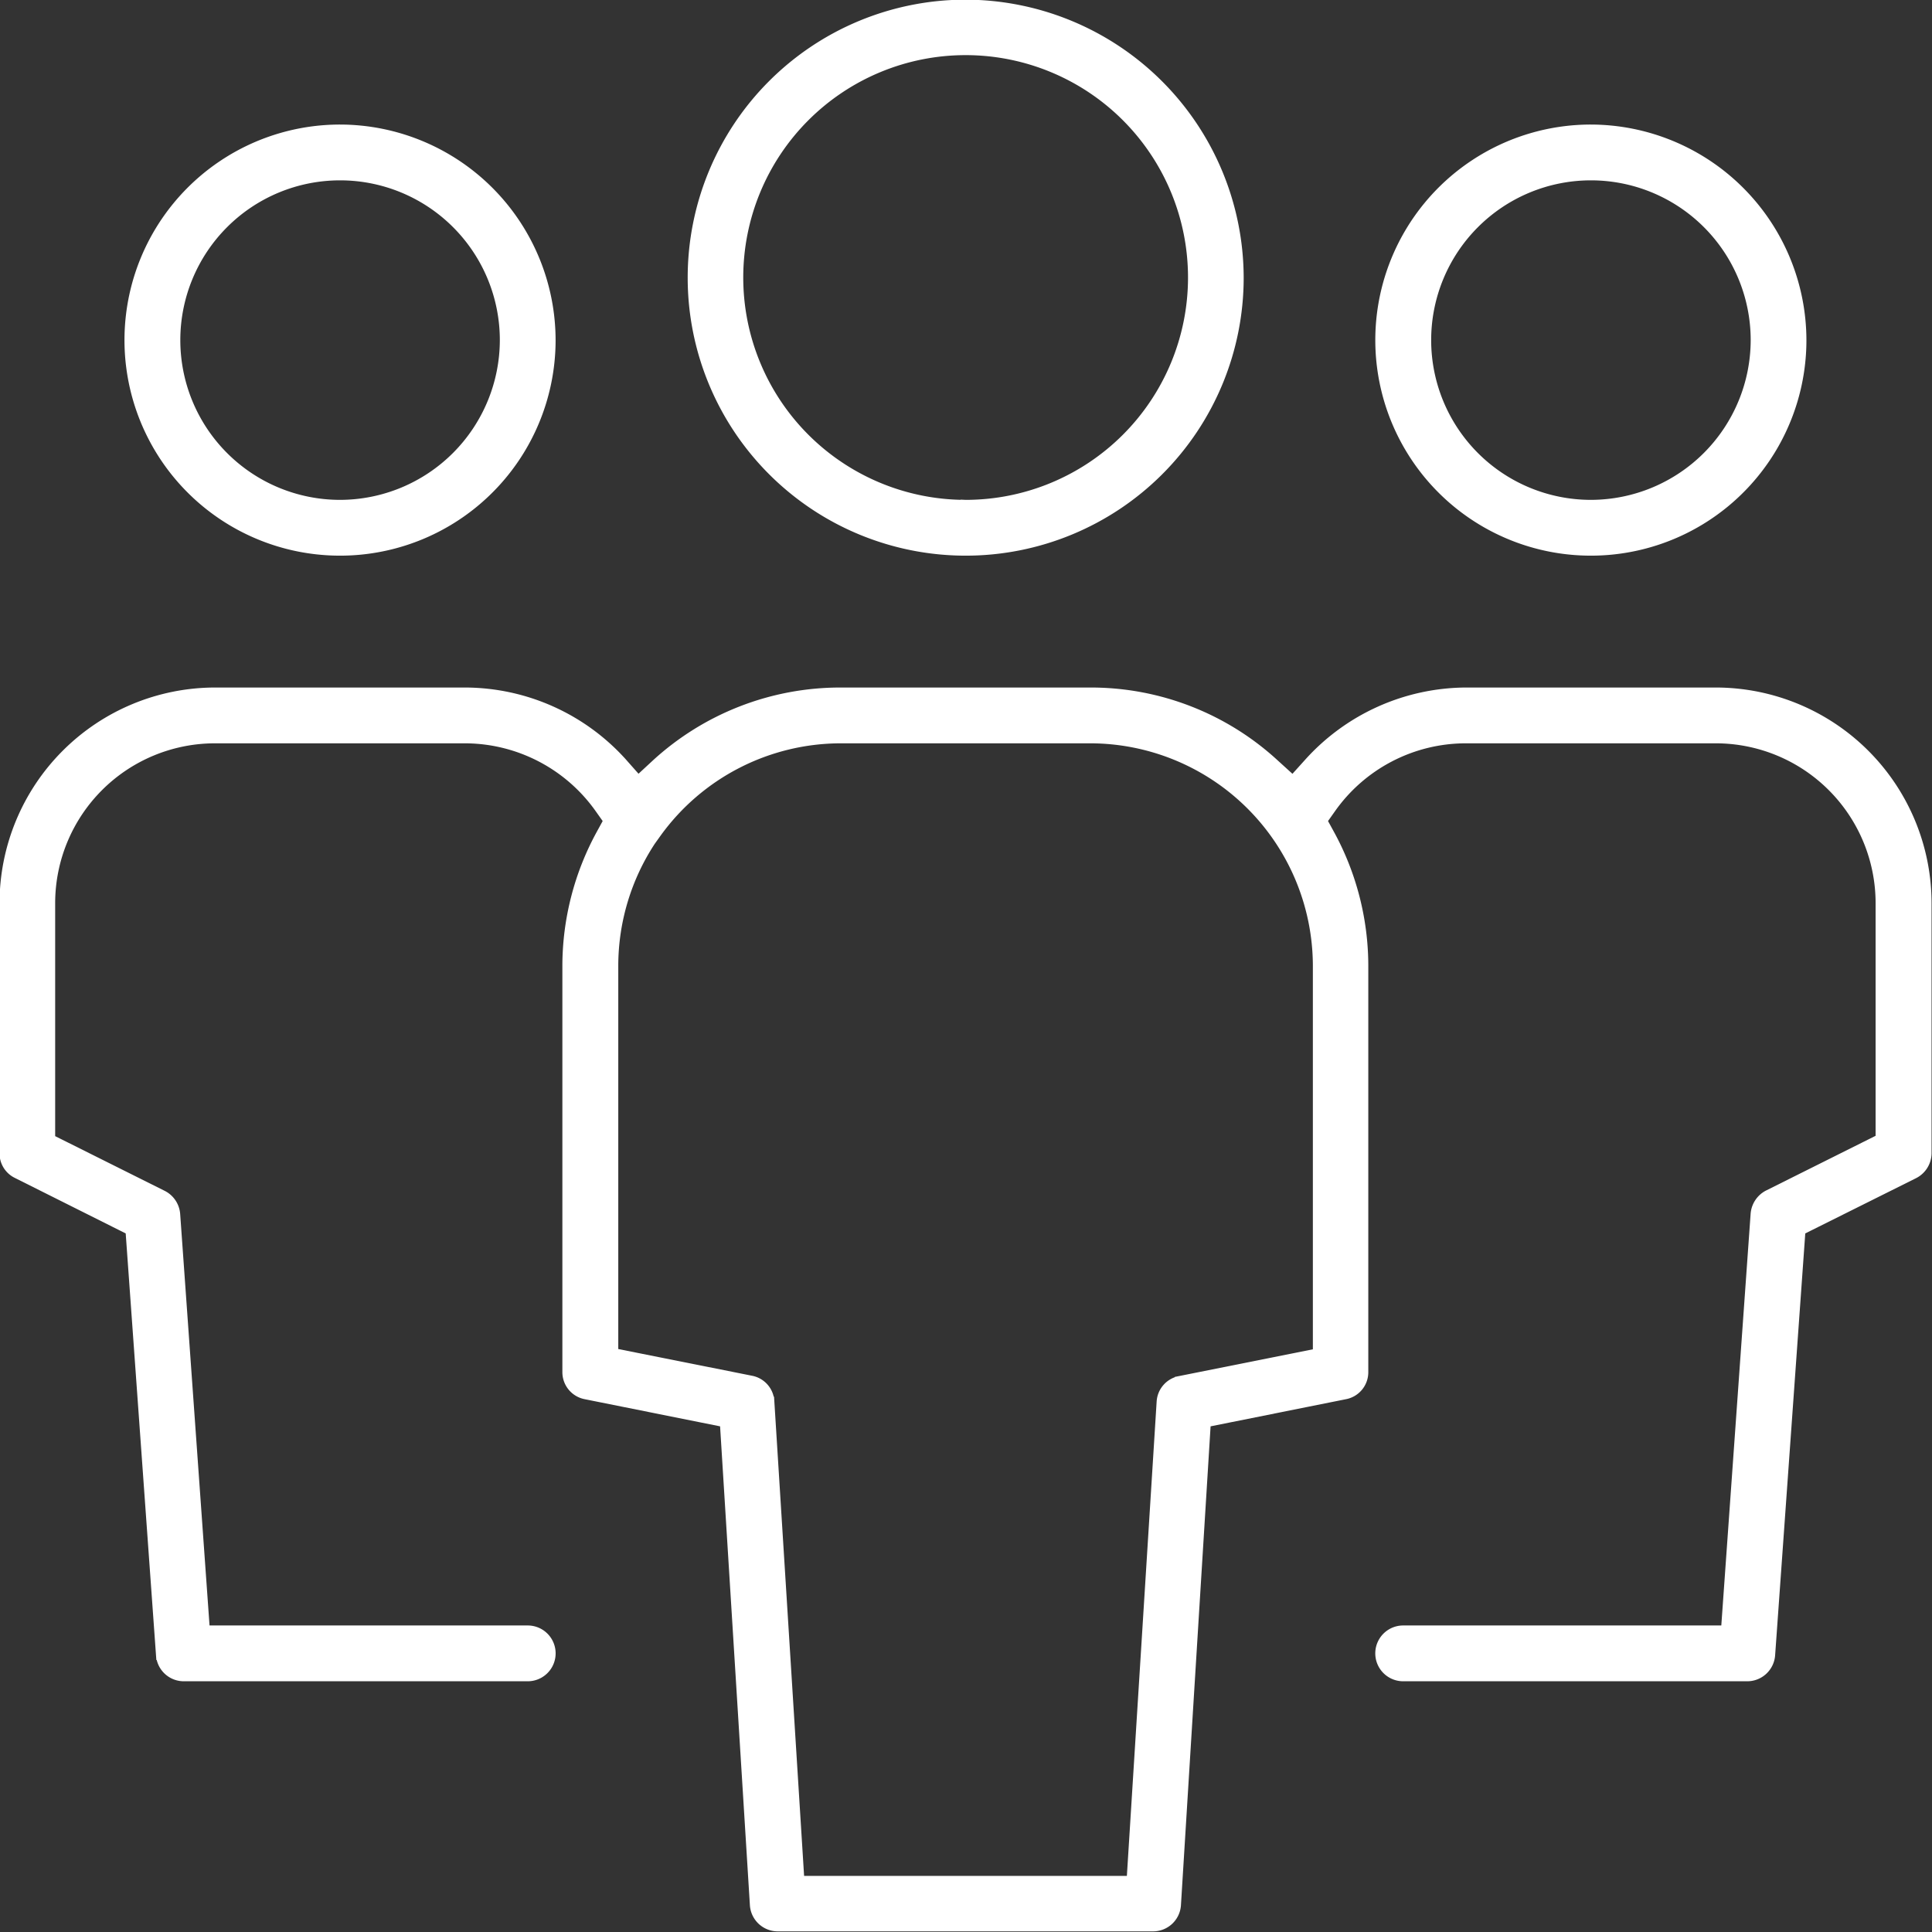 <svg xmlns="http://www.w3.org/2000/svg" width="58.169" height="58.17" viewBox="0 0 58.169 58.17">
  <rect x="0" y="0" width="58.169" height="58.17" fill="#333333" stroke="none"/>
  <defs>
    <style>
      .cls-1 {
        fill: #fff;
        stroke: #fff;
        stroke-width: 0.3px;
        fill-rule: evenodd;
      }
    </style>
  </defs>
  <path id="fecioimg1" class="cls-1" d="M138.924,2118.99a6.34,6.34,0,1,0,6.339,6.34A6.353,6.353,0,0,0,138.924,2118.99Zm0,11.3a4.96,4.96,0,1,1,4.961-4.96A4.968,4.968,0,0,1,138.924,2130.29Zm-37.655-11.3a6.34,6.34,0,1,0,6.334,6.34A6.35,6.35,0,0,0,101.269,2118.99Zm-0.005,11.3a4.96,4.96,0,1,1,4.96-4.96A4.968,4.968,0,0,1,101.264,2130.29Zm37.661,2.1h0Zm4.708,33.17a0.692,0.692,0,0,0,.688-0.64l0.914-12.79,3.409-1.7a0.7,0.7,0,0,0,.387-0.62v-7.53a6.35,6.35,0,0,0-6.343-6.34h-7.532a6.406,6.406,0,0,0-4.72,2.12l-0.487.54-0.54-.49a8.16,8.16,0,0,0-5.552-2.17h-7.533a8.2,8.2,0,0,0-5.545,2.16l-0.54.5-0.487-.55a6.383,6.383,0,0,0-4.72-2.11H97.5a6.347,6.347,0,0,0-6.339,6.34v7.53a0.67,0.67,0,0,0,.377.61l3.415,1.71,0.919,12.79a0.688,0.688,0,0,0,.683.64h10.359a0.69,0.69,0,0,0,0-1.38h-9.72L96.3,2151.65a0.7,0.7,0,0,0-.38-0.57l-3.384-1.69v-7.11a4.964,4.964,0,0,1,4.963-4.96h7.531a4.985,4.985,0,0,1,4.055,2.11l0.262,0.37-0.219.4a8.284,8.284,0,0,0-1.021,3.96v12.24a0.679,0.679,0,0,0,.552.67l4.189,0.84,0.905,14.54a0.691,0.691,0,0,0,.691.64H125.74a0.691,0.691,0,0,0,.691-0.64l0.9-14.54,4.19-.84a0.677,0.677,0,0,0,.551-0.67v-12.24a8.272,8.272,0,0,0-1.02-3.96l-0.219-.4,0.262-.37a4.974,4.974,0,0,1,4.057-2.11h7.532a4.964,4.964,0,0,1,4.962,4.96v7.1l-3.384,1.69a0.71,0.71,0,0,0-.379.57l-0.893,12.54h-9.718a0.69,0.69,0,1,0,0,1.38h10.357Zm-12.935-9.72-4.154.83a0.681,0.681,0,0,0-.545.63l-0.905,14.42h-10l-0.905-14.43a0.677,0.677,0,0,0-.542-0.63l-4.157-.83v-11.67a6.861,6.861,0,0,1,1.125-3.75l0.179-.25a6.849,6.849,0,0,1,5.532-2.84h7.534a6.861,6.861,0,0,1,6.843,6.84v11.68Zm-10.6-40.61a8.22,8.22,0,1,0,8.222,8.22A8.24,8.24,0,0,0,120.094,2115.23Zm0,15.06a6.845,6.845,0,0,1,0-13.69h0A6.845,6.845,0,0,1,120.1,2130.29Z" transform="translate(-91.025 -2115.09)"/>
</svg>
